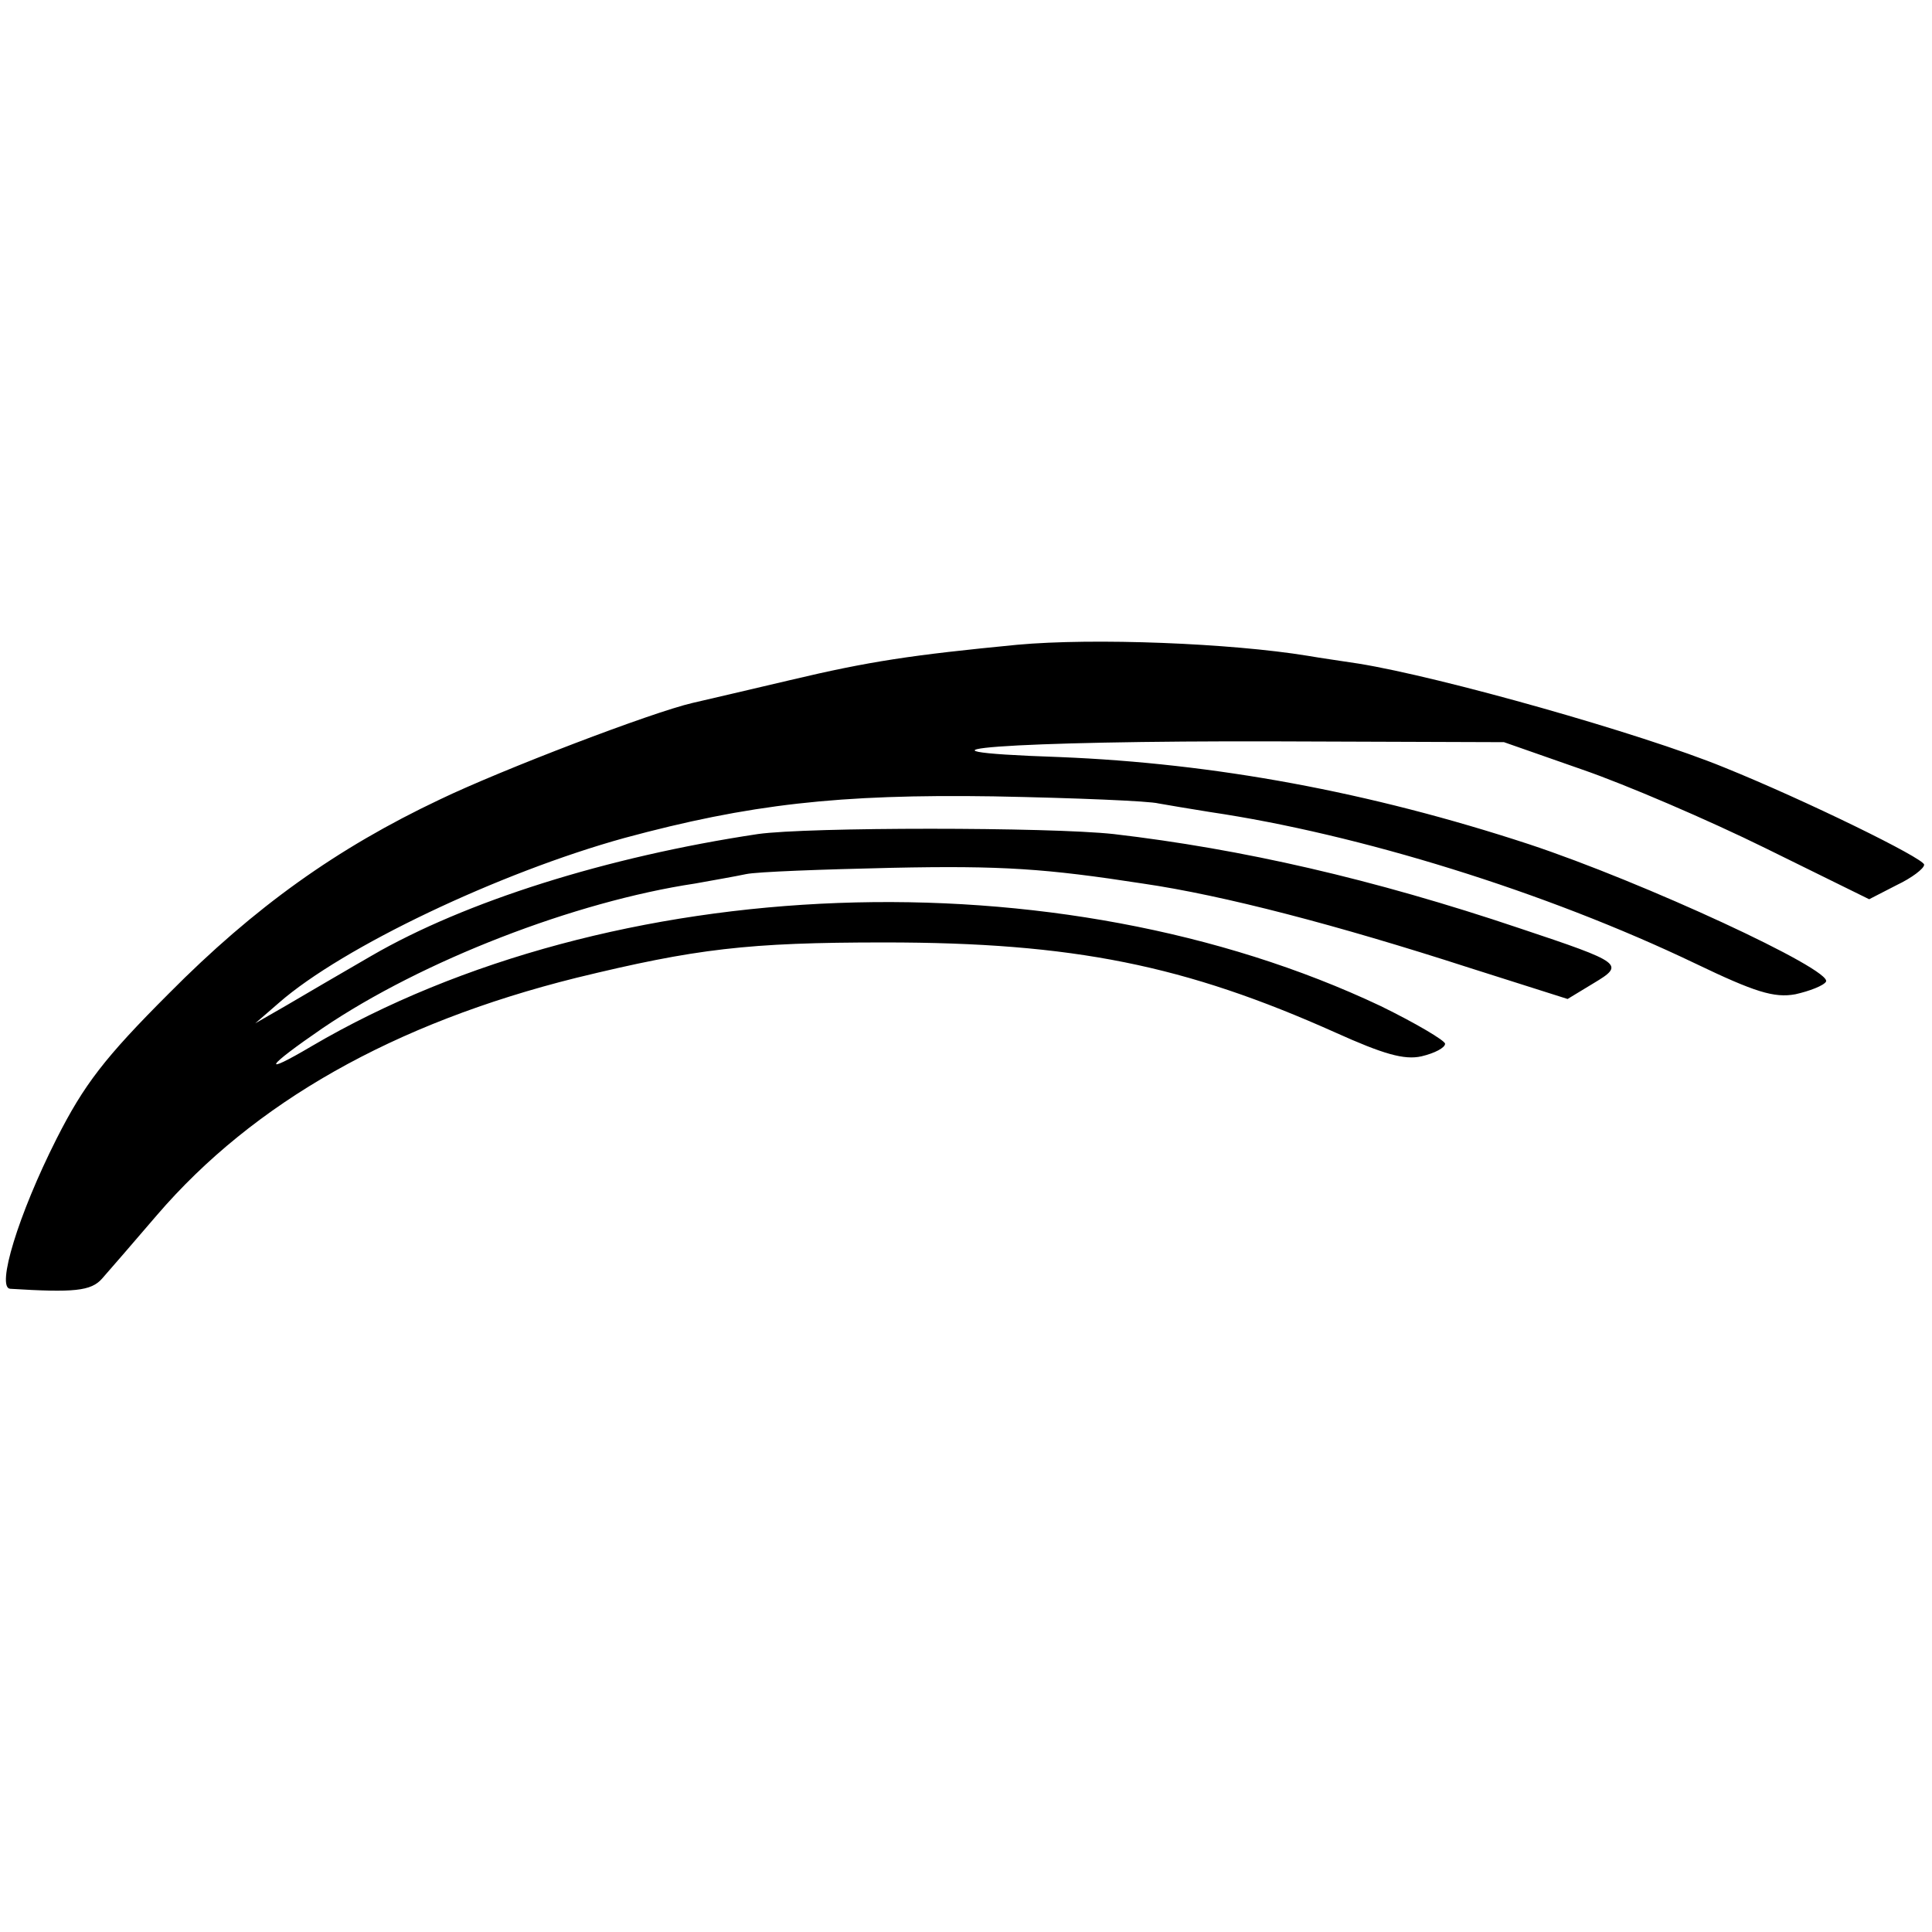 <?xml version="1.0" standalone="no"?>
<!DOCTYPE svg PUBLIC "-//W3C//DTD SVG 20010904//EN"
 "http://www.w3.org/TR/2001/REC-SVG-20010904/DTD/svg10.dtd">
<svg version="1.0" xmlns="http://www.w3.org/2000/svg"
 width="246pt" height="246pt" viewBox="0 0 246 246"
 preserveAspectRatio="xMidYMid meet">
<g transform="translate(0,246) scale(0.1,-0.1)"
fill="#000000" stroke="none">
<path d="M1295 1639 c-134 -13 -188 -21 -289 -45 -55 -13 -111 -26 -124 -29
-52 -12 -243 -85 -322 -123 -131 -62 -236 -137 -345 -247 -82 -82 -108 -116
-143 -185 -49 -97 -77 -190 -59 -191 81 -5 103 -3 117 13 8 9 40 46 70 81 123
143 301 244 534 302 152 37 218 45 392 45 241 0 383 -29 575 -115 60 -27 87
-35 109 -30 17 4 30 11 30 16 0 4 -37 26 -82 48 -410 194 -979 173 -1361 -51
-66 -39 -59 -27 14 23 127 86 321 161 474 184 22 4 51 9 65 12 14 3 97 6 185
8 141 3 197 -1 320 -20 103 -15 248 -53 415 -107 l126 -40 33 20 c40 24 38 26
-94 70 -187 63 -354 101 -517 120 -83 9 -389 9 -453 0 -193 -29 -373 -86 -492
-155 -38 -22 -86 -50 -108 -63 l-40 -23 30 26 c81 71 281 166 440 210 159 43
273 56 470 53 105 -2 199 -6 210 -9 11 -2 41 -7 66 -11 189 -28 426 -101 618
-193 75 -36 100 -44 127 -39 18 4 36 11 39 16 9 15 -233 127 -378 175 -204 67
-401 103 -597 111 -236 8 -63 21 275 20 l290 -1 100 -35 c55 -19 160 -64 233
-100 l132 -65 35 18 c19 9 35 21 35 26 0 8 -151 82 -255 124 -105 43 -360 115
-465 132 -19 3 -48 7 -65 10 -98 16 -272 23 -370 14z"/>
</g>
</svg>
